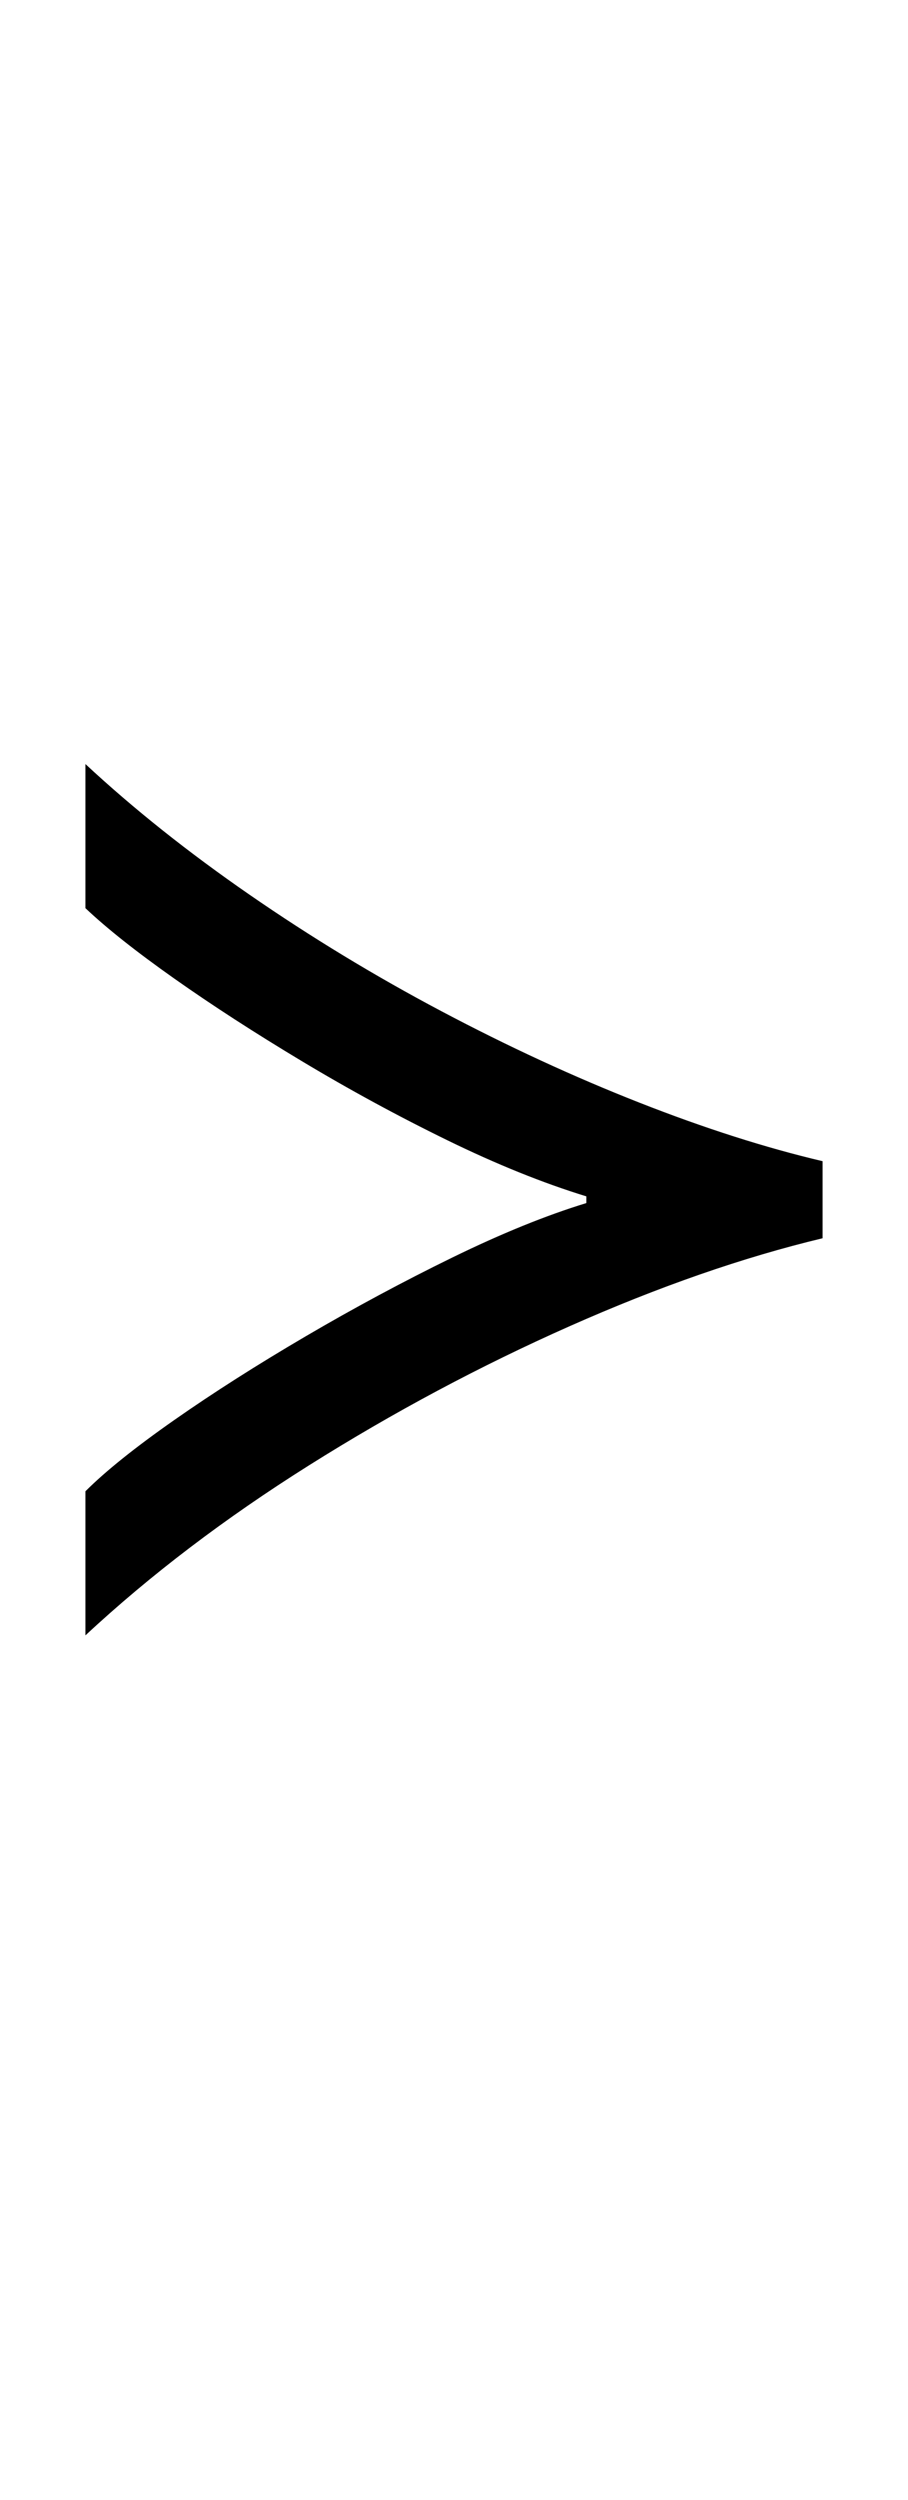 <?xml version="1.0" encoding="UTF-8" standalone="no"?>
<!DOCTYPE svg PUBLIC "-//W3C//DTD SVG 1.1//EN" "http://www.w3.org/Graphics/SVG/1.1/DTD/svg11.dtd">
 <svg xmlns="http://www.w3.org/2000/svg" xmlns:xlink="http://www.w3.org/1999/xlink" width="108.4" height="298.4"><path fill="black" d="M10.20 195.20L10.20 195.20L10.20 178Q13.80 174.40 20.80 169.50Q27.80 164.60 36.50 159.50Q45.20 154.40 54 150.10Q62.80 145.80 70 143.60L70 143.60L70 142.80Q62.20 140.40 53.40 136.10Q44.60 131.80 36.10 126.70Q27.60 121.60 20.80 116.80Q14 112 10.20 108.40L10.20 108.40L10.20 91.20Q18.80 99.20 29.80 106.80Q40.80 114.40 52.70 120.70Q64.60 127 76.30 131.60Q88 136.20 98.20 138.60L98.20 138.60L98.20 147.80Q84 151.20 68 158.30Q52 165.40 36.90 174.90Q21.80 184.40 10.20 195.20Z"/></svg>